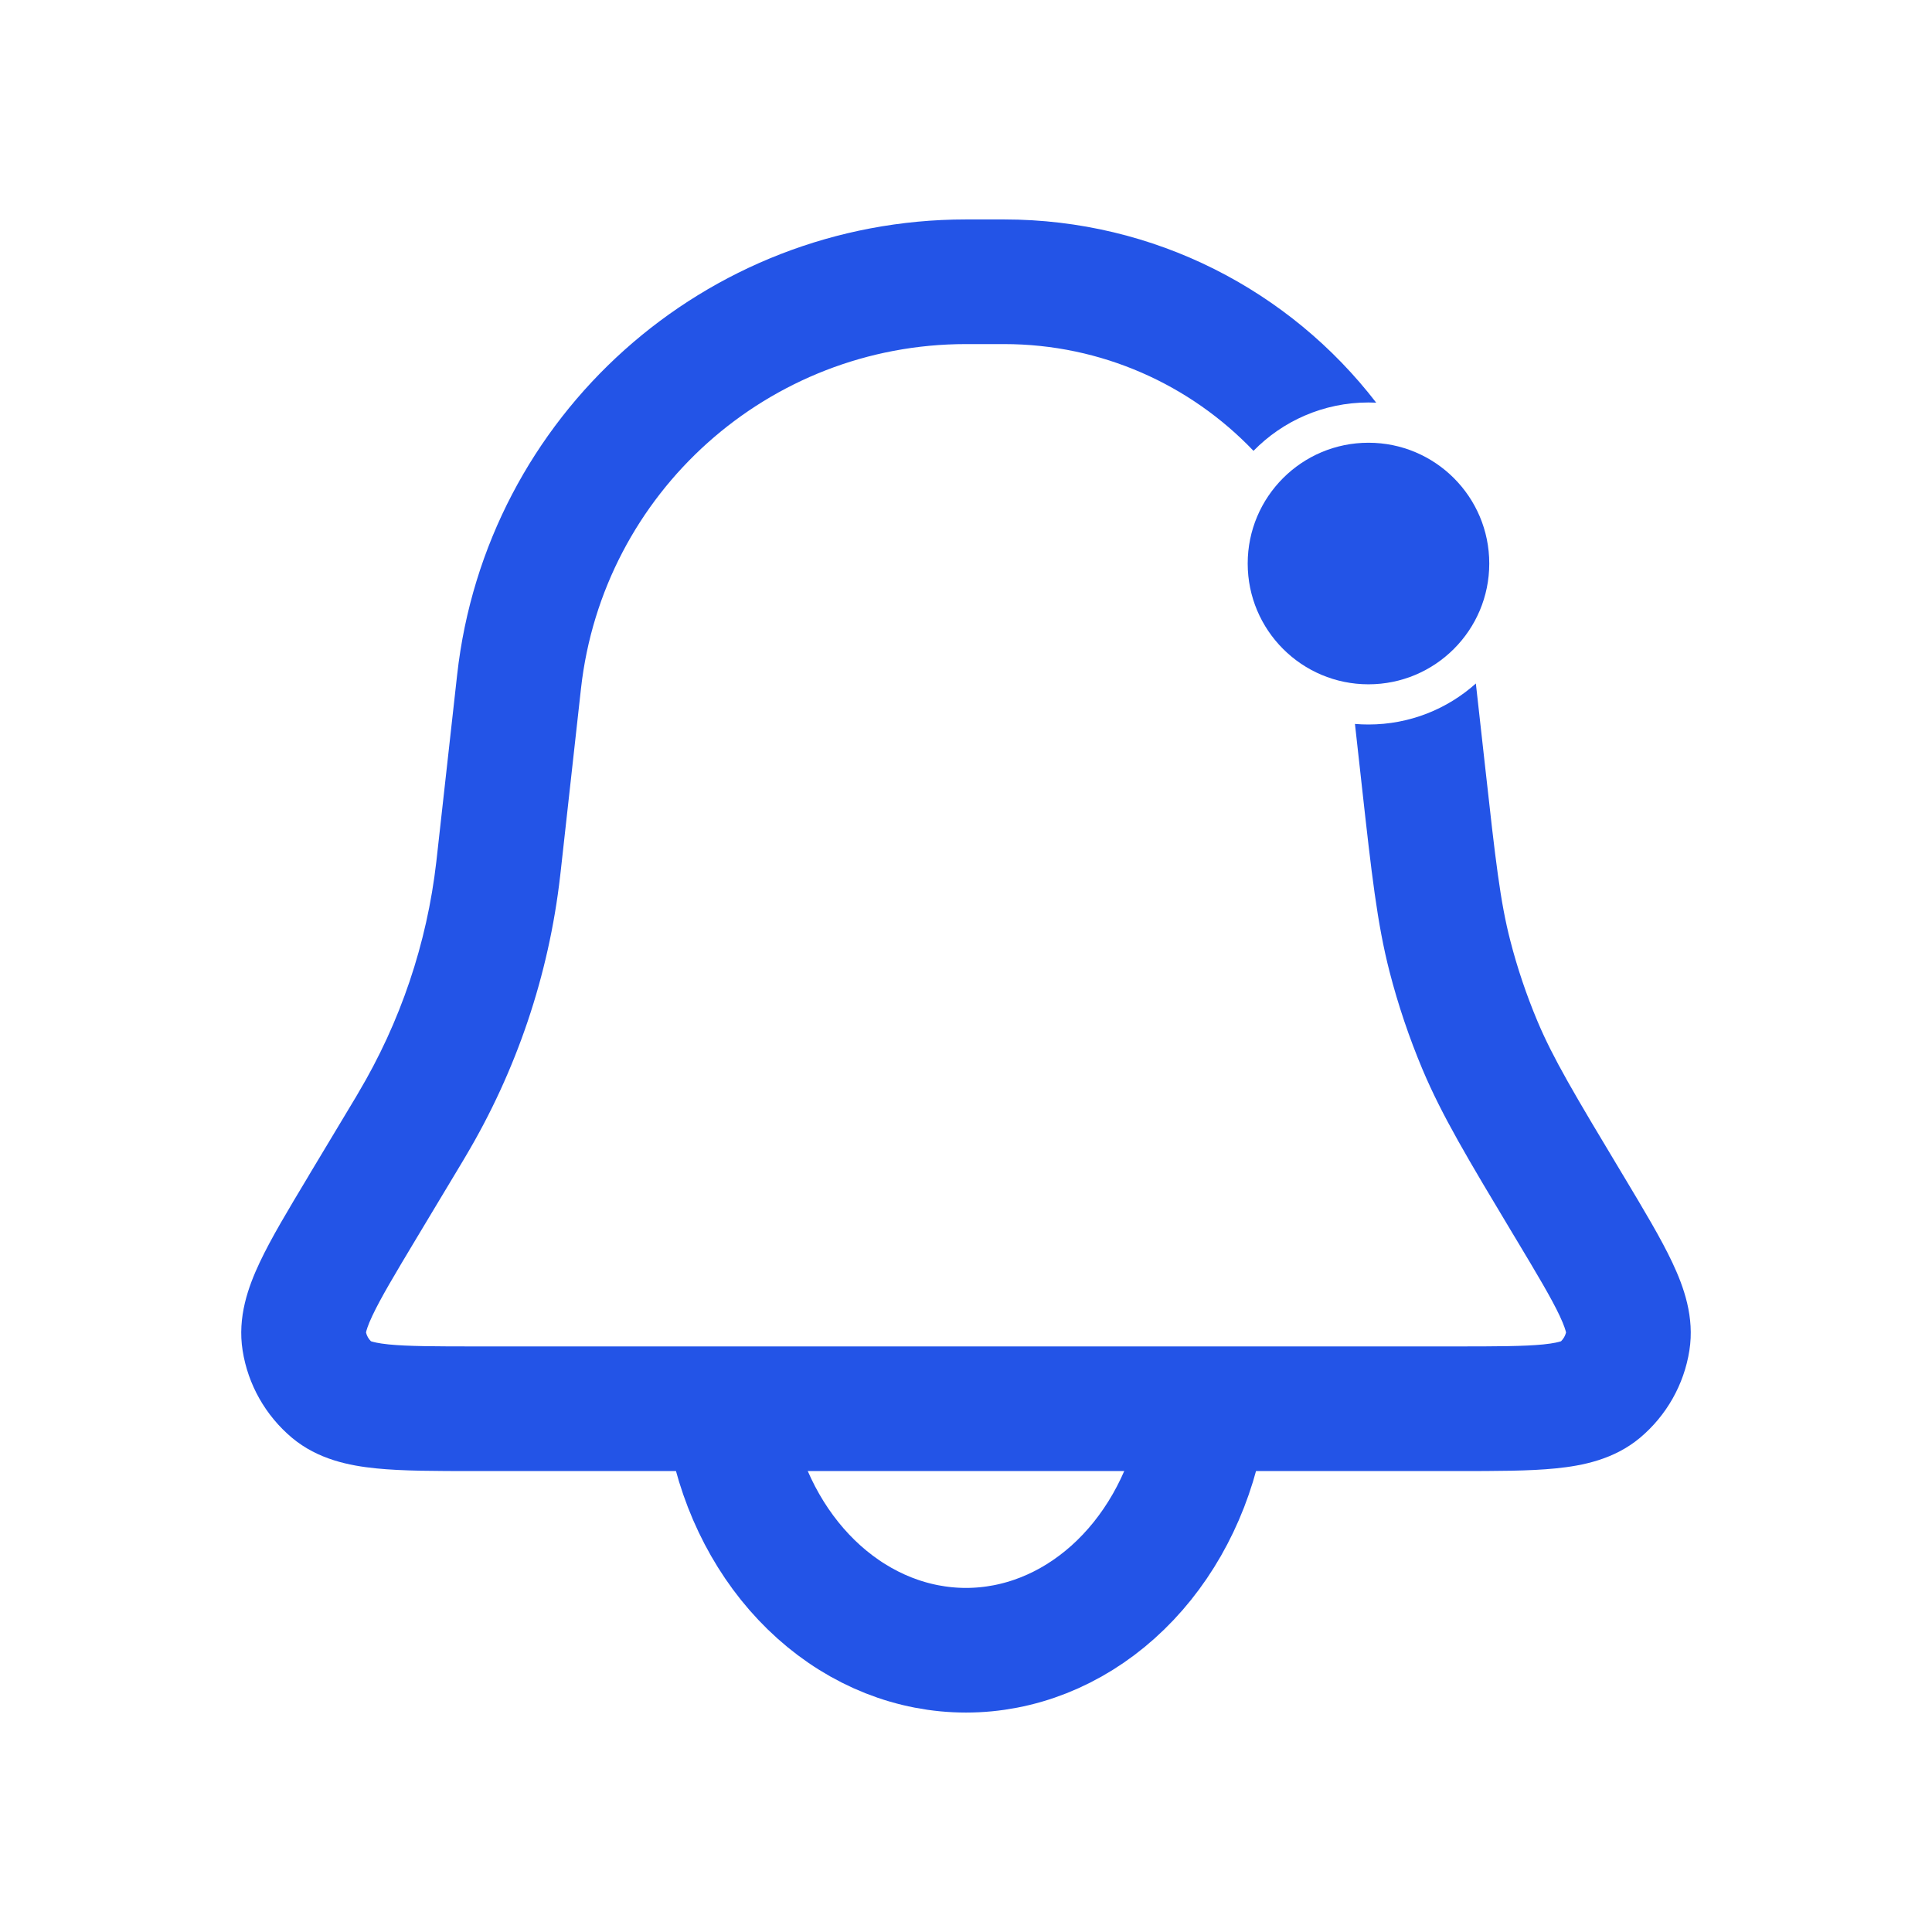 <svg width="31" height="31" viewBox="0 0 31 31" fill="none" xmlns="http://www.w3.org/2000/svg"><path d="M11.757 23.128C11.978 24.09 12.464 24.939 13.141 25.545C13.818 26.151 14.647 26.479 15.5 26.479C16.353 26.479 17.182 26.151 17.859 25.545C18.536 24.939 19.022 24.09 19.243 23.128" stroke="#2354E7" stroke-width="2" stroke-linecap="round"/><path fill-rule="evenodd" clip-rule="evenodd" d="M15.5 3.521C11.314 3.521 7.797 6.668 7.335 10.829L7.009 13.756L7.001 13.827C6.851 15.138 6.424 16.402 5.749 17.536L5.713 17.598L4.966 18.842L4.941 18.885L4.941 18.885C4.624 19.413 4.348 19.872 4.166 20.259C3.982 20.65 3.808 21.134 3.893 21.67C3.979 22.217 4.261 22.714 4.685 23.07C5.101 23.418 5.606 23.518 6.036 23.561C6.461 23.604 6.997 23.604 7.613 23.604H7.663H23.338H23.388C24.003 23.604 24.54 23.604 24.964 23.561C25.395 23.518 25.899 23.418 26.315 23.07C26.739 22.714 27.021 22.217 27.107 21.67C27.192 21.134 27.018 20.65 26.834 20.259C26.652 19.872 26.376 19.413 26.06 18.885L26.034 18.842C25.257 17.548 24.92 16.982 24.669 16.385C24.493 15.966 24.347 15.535 24.234 15.095C24.072 14.469 23.997 13.814 23.831 12.314L23.681 10.967C23.224 11.376 22.62 11.625 21.958 11.625C21.885 11.625 21.812 11.622 21.741 11.616L21.843 12.535L21.852 12.617C22.007 14.012 22.096 14.815 22.297 15.595C22.435 16.129 22.612 16.653 22.826 17.162C23.139 17.904 23.554 18.596 24.276 19.8L24.319 19.871C24.669 20.454 24.891 20.827 25.025 21.111C25.101 21.272 25.122 21.353 25.128 21.38C25.115 21.434 25.087 21.482 25.048 21.521C25.021 21.53 24.942 21.554 24.764 21.572C24.452 21.603 24.018 21.604 23.338 21.604H7.663C6.982 21.604 6.548 21.603 6.236 21.572C6.059 21.554 5.979 21.53 5.952 21.521C5.913 21.482 5.885 21.434 5.873 21.38C5.878 21.353 5.899 21.272 5.975 21.111C6.109 20.827 6.331 20.454 6.681 19.871L7.428 18.627L7.468 18.559C8.288 17.182 8.806 15.647 8.988 14.055L8.997 13.977L9.322 11.05C9.672 7.902 12.333 5.521 15.5 5.521H16.11C17.675 5.521 19.101 6.174 20.113 7.234C20.582 6.755 21.236 6.458 21.958 6.458C22 6.458 22.041 6.459 22.082 6.461C20.698 4.663 18.526 3.521 16.11 3.521H15.5Z" fill="#2354E7"/><circle cx="21.958" cy="9.042" r="1.938" fill="#2354E7"/></svg>